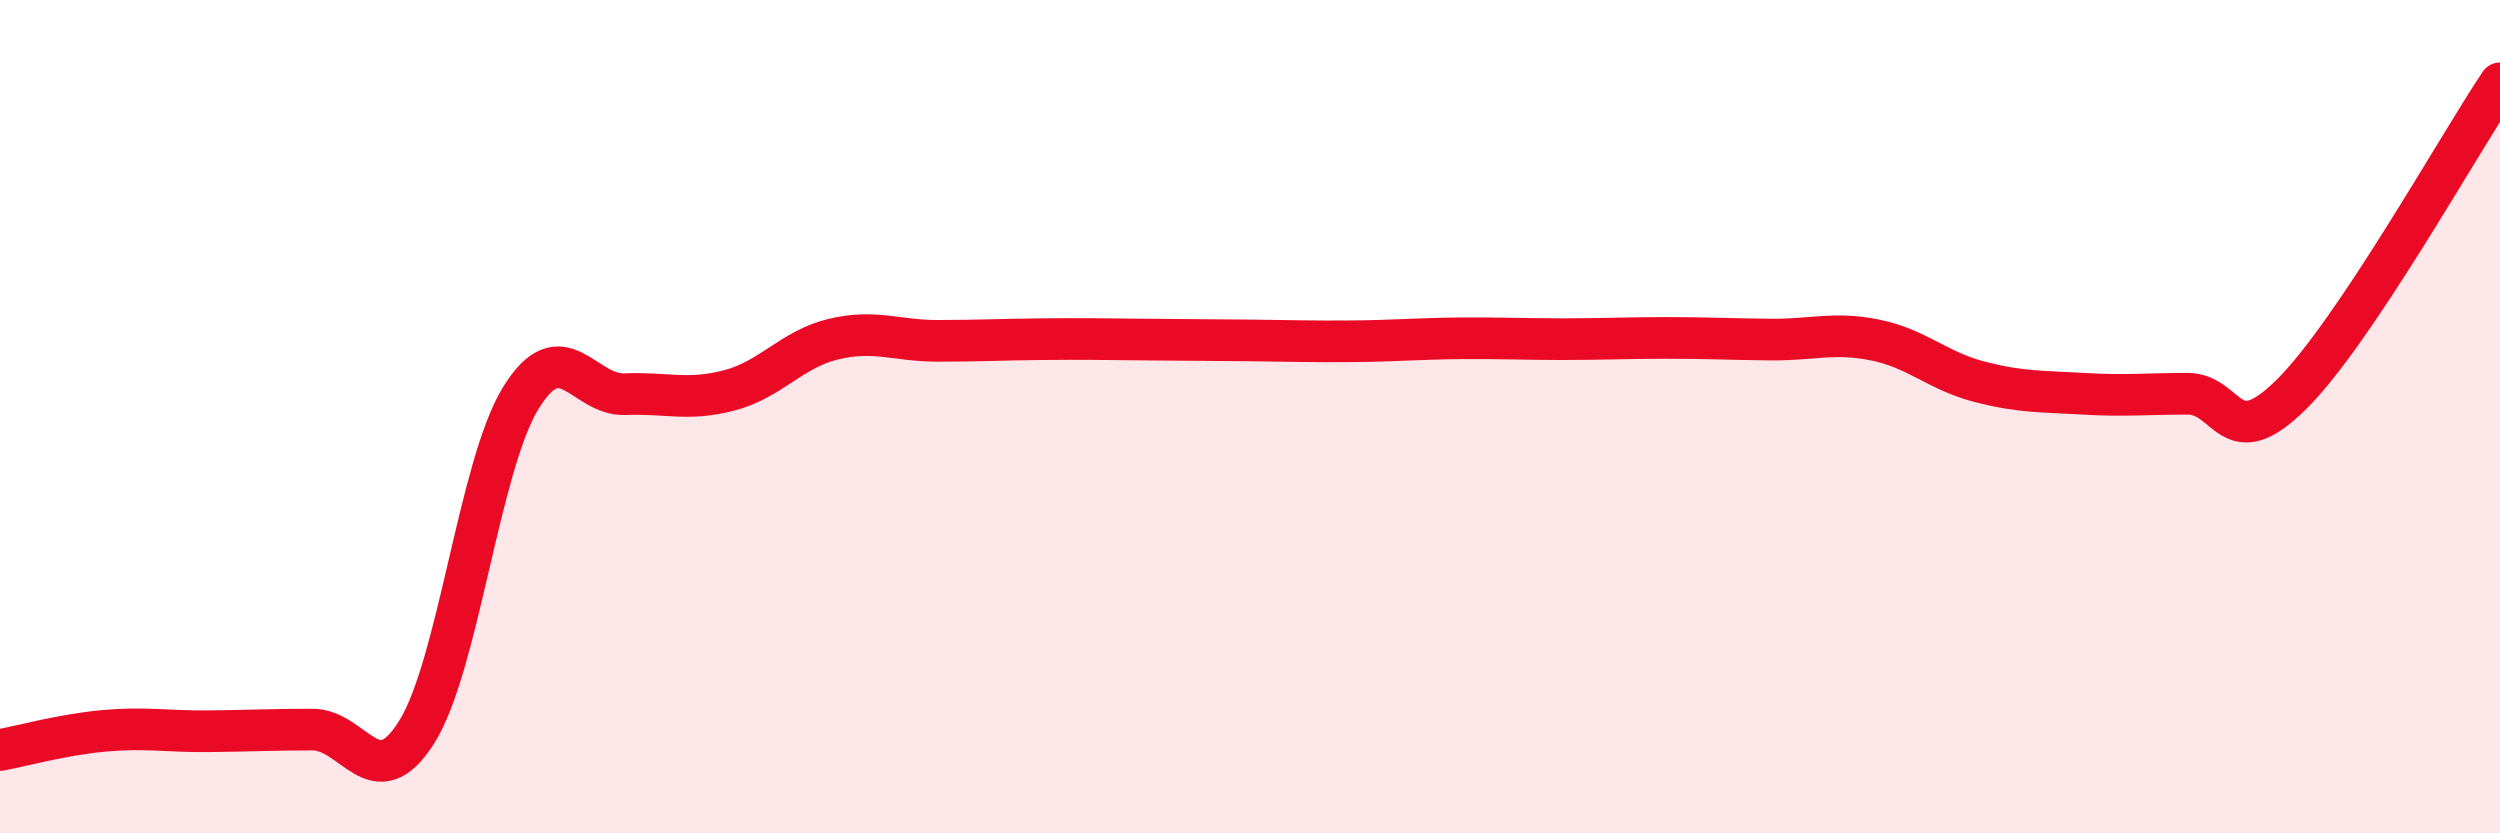 
    <svg width="60" height="20" viewBox="0 0 60 20" xmlns="http://www.w3.org/2000/svg">
      <path
        d="M 0,18 C 0.5,17.91 1.5,17.63 2.5,17.54 C 3.5,17.45 4,17.56 5,17.55 C 6,17.54 6.5,17.51 7.5,17.51 C 8.5,17.51 9,19.16 10,17.57 C 11,15.98 11.5,11.17 12.5,9.55 C 13.5,7.93 14,9.5 15,9.46 C 16,9.42 16.5,9.63 17.5,9.37 C 18.5,9.11 19,8.38 20,8.14 C 21,7.9 21.5,8.18 22.5,8.18 C 23.5,8.18 24,8.15 25,8.14 C 26,8.13 26.5,8.14 27.5,8.15 C 28.5,8.16 29,8.16 30,8.17 C 31,8.18 31.5,8.2 32.5,8.19 C 33.5,8.18 34,8.13 35,8.12 C 36,8.11 36.5,8.14 37.5,8.14 C 38.5,8.14 39,8.11 40,8.11 C 41,8.11 41.5,8.14 42.5,8.15 C 43.5,8.16 44,7.96 45,8.16 C 46,8.36 46.5,8.9 47.5,9.16 C 48.5,9.42 49,9.39 50,9.45 C 51,9.51 51.5,9.45 52.5,9.45 C 53.5,9.45 53.5,10.95 55,9.46 C 56.5,7.97 59,3.49 60,2L60 20L0 20Z"
        fill="#EB0A25"
        opacity="0.1"
        stroke-linecap="round"
        stroke-linejoin="round"
      />
      <path
        d="M 0,18 C 0.5,17.91 1.5,17.63 2.5,17.54 C 3.5,17.45 4,17.56 5,17.55 C 6,17.54 6.5,17.51 7.5,17.51 C 8.5,17.51 9,19.16 10,17.57 C 11,15.98 11.5,11.17 12.5,9.55 C 13.5,7.93 14,9.5 15,9.46 C 16,9.42 16.5,9.63 17.5,9.37 C 18.5,9.11 19,8.38 20,8.14 C 21,7.9 21.5,8.18 22.5,8.18 C 23.5,8.18 24,8.15 25,8.14 C 26,8.13 26.5,8.14 27.5,8.15 C 28.5,8.16 29,8.16 30,8.17 C 31,8.18 31.5,8.2 32.5,8.19 C 33.5,8.18 34,8.13 35,8.12 C 36,8.11 36.5,8.14 37.5,8.14 C 38.5,8.14 39,8.11 40,8.11 C 41,8.11 41.5,8.14 42.5,8.15 C 43.5,8.16 44,7.96 45,8.16 C 46,8.36 46.5,8.9 47.5,9.16 C 48.5,9.42 49,9.39 50,9.45 C 51,9.51 51.5,9.45 52.5,9.45 C 53.5,9.45 53.5,10.95 55,9.46 C 56.5,7.97 59,3.49 60,2"
        stroke="#EB0A25"
        stroke-width="1"
        fill="none"
        stroke-linecap="round"
        stroke-linejoin="round"
      />
    </svg>
  